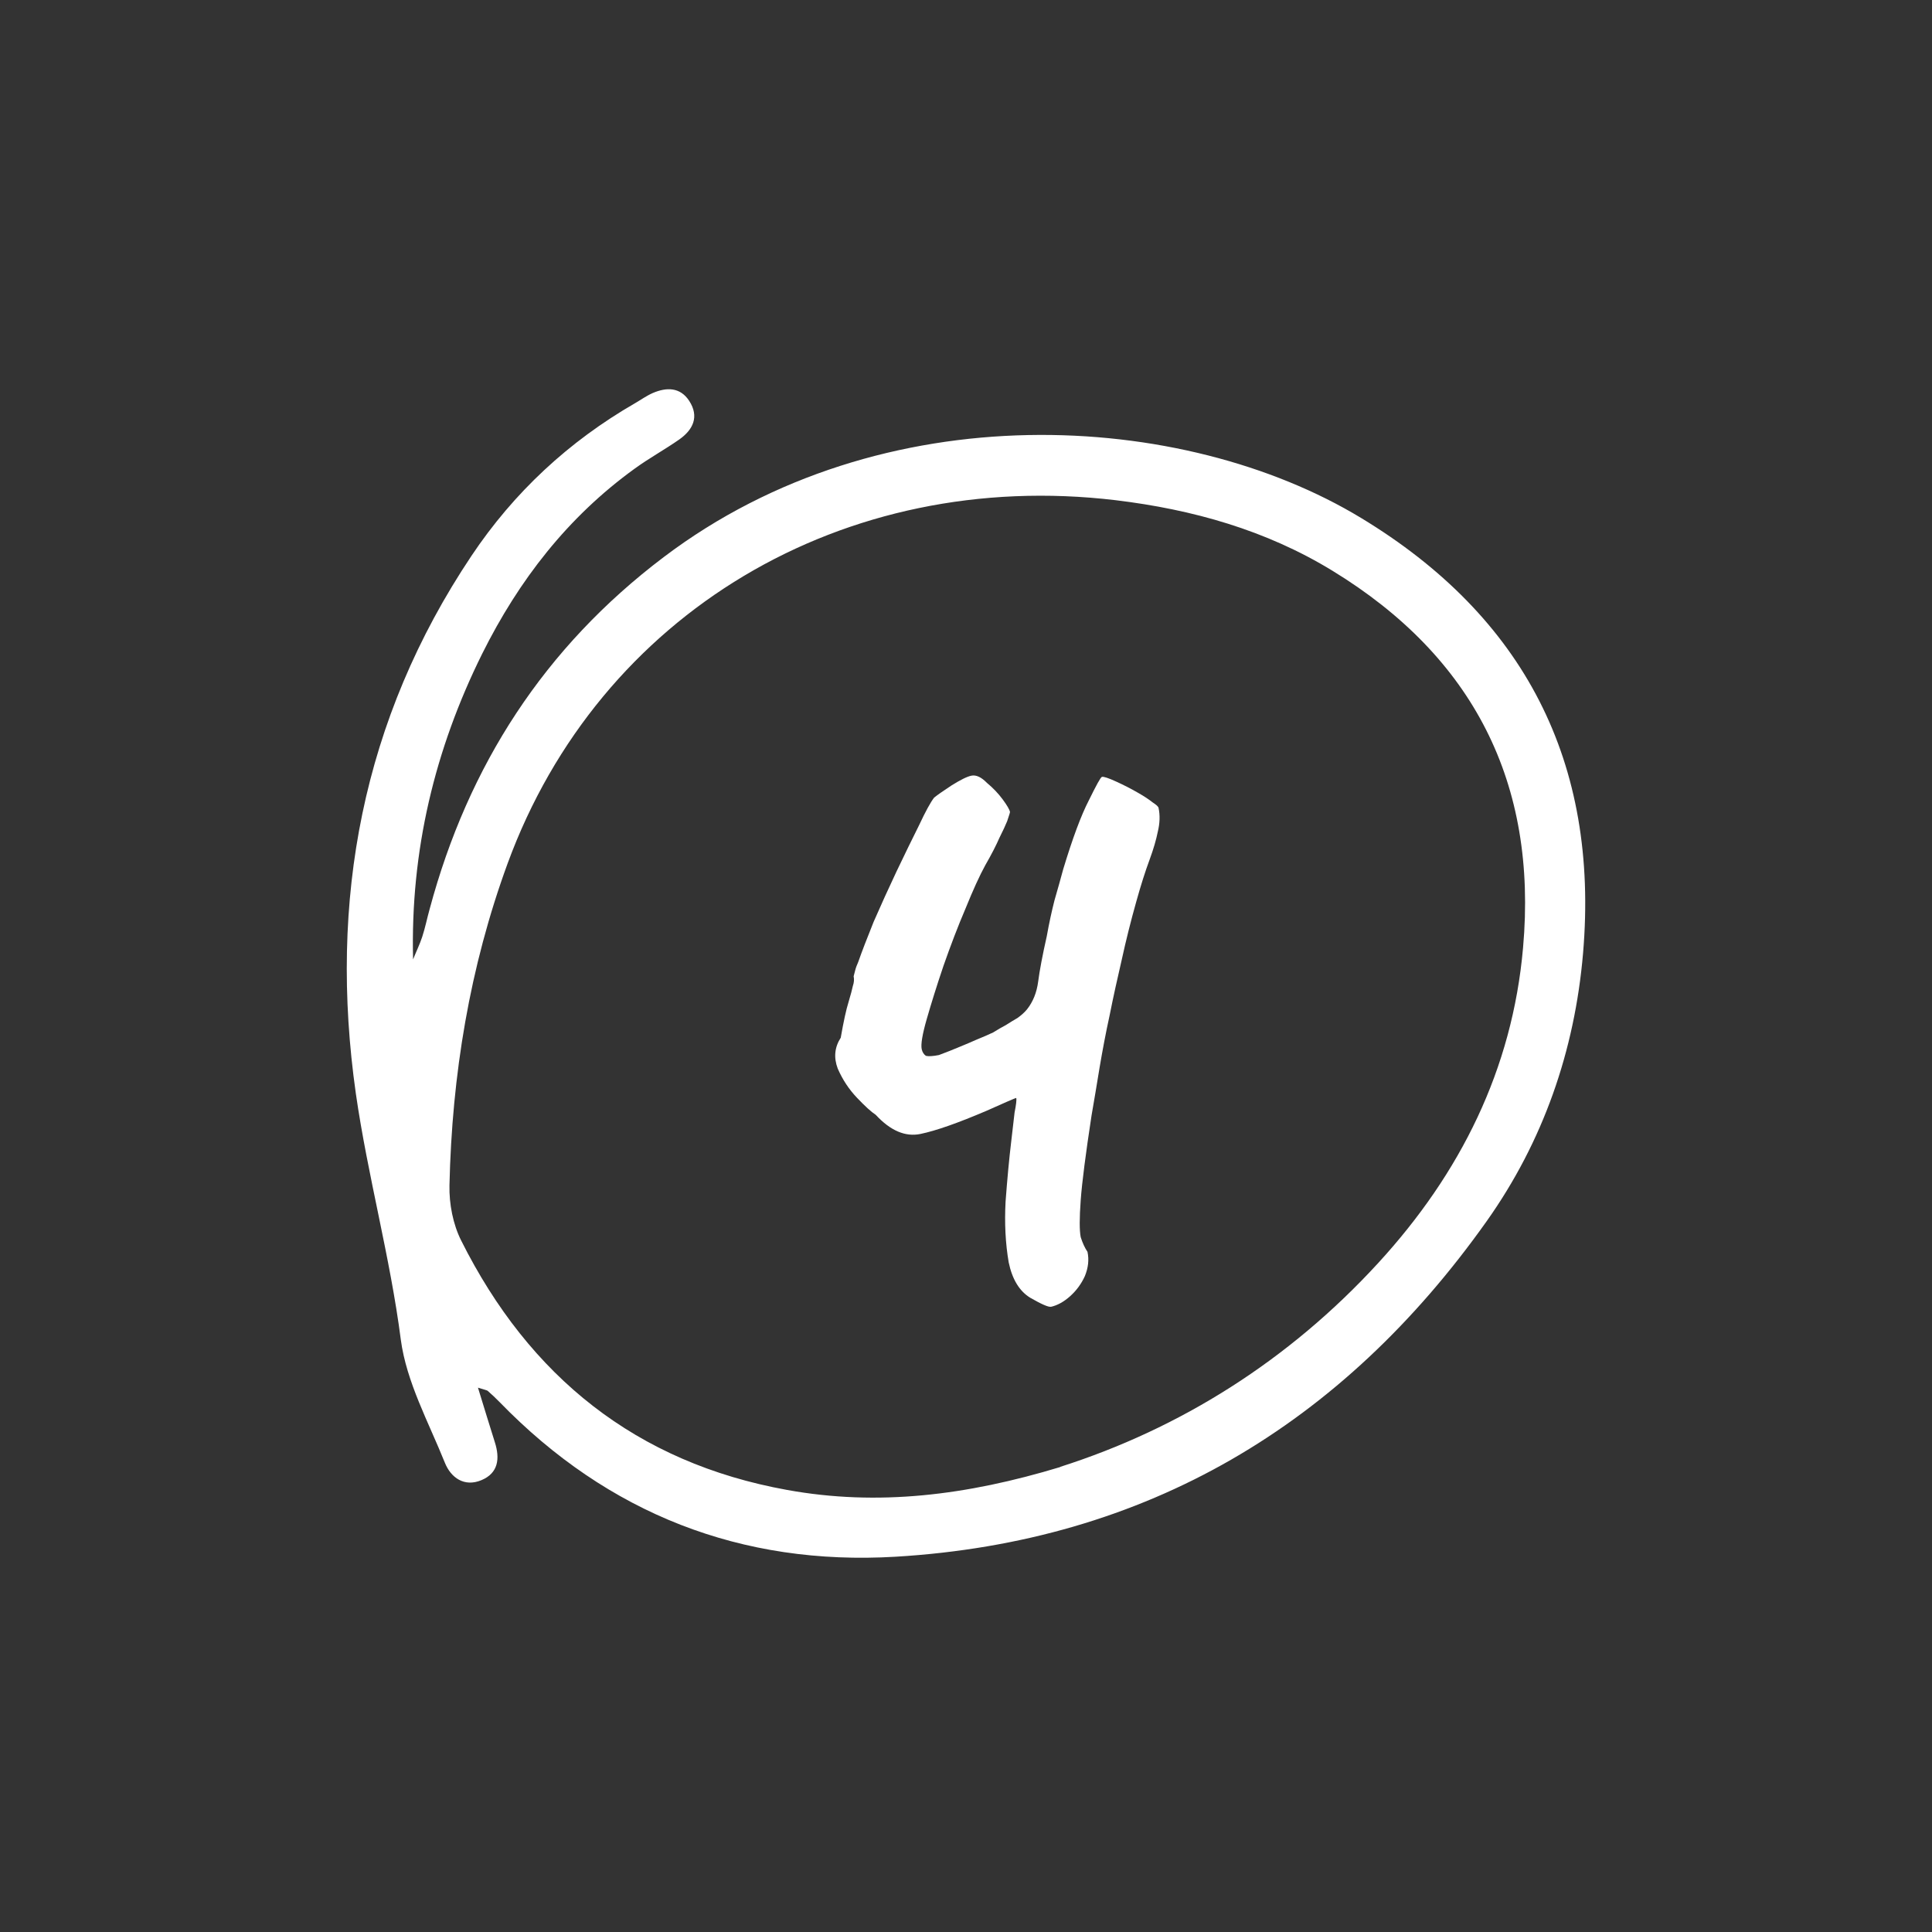 <svg width="78" height="78" viewBox="0 0 78 78" fill="none" xmlns="http://www.w3.org/2000/svg">
<rect x="0" y="0" width="78" height="78" fill="#333333" stroke="none"/>
<g id="78x78">
<g id="&#208;&#161;&#208;&#187;&#208;&#190;&#208;&#185; 90">
<g id="Group">
<path id="Vector" d="M42.43 52.757C42.33 52.778 42.051 52.657 41.593 52.394C41.156 52.125 40.867 51.651 40.724 50.967C40.593 50.203 40.551 49.382 40.598 48.508C40.666 47.602 40.74 46.797 40.825 46.091C40.882 45.623 40.925 45.228 40.961 44.917C41.025 44.596 41.046 44.401 41.03 44.328C41.004 44.328 40.877 44.385 40.64 44.486C40.43 44.58 40.161 44.701 39.835 44.843C38.687 45.333 37.797 45.649 37.16 45.781C36.549 45.907 35.949 45.649 35.354 45.007C35.175 44.891 34.927 44.664 34.601 44.322C34.275 43.98 34.017 43.59 33.822 43.143C33.653 42.695 33.695 42.279 33.943 41.895C34.059 41.231 34.164 40.752 34.259 40.452C34.348 40.152 34.406 39.936 34.432 39.805C34.48 39.668 34.49 39.536 34.464 39.415C34.48 39.362 34.501 39.278 34.527 39.173C34.553 39.068 34.596 38.957 34.648 38.841C34.791 38.43 35.001 37.888 35.27 37.219C35.565 36.545 35.87 35.871 36.191 35.192C36.528 34.487 36.833 33.86 37.102 33.323C37.365 32.76 37.571 32.386 37.713 32.202C37.844 32.096 38.076 31.933 38.413 31.712C38.776 31.485 39.039 31.354 39.213 31.317C39.408 31.275 39.619 31.375 39.845 31.607C40.093 31.812 40.303 32.033 40.482 32.275C40.661 32.517 40.761 32.691 40.777 32.786C40.777 32.786 40.772 32.812 40.756 32.865C40.74 32.918 40.709 33.012 40.661 33.155C40.593 33.323 40.487 33.55 40.345 33.834C40.224 34.113 40.035 34.487 39.771 34.945C39.55 35.35 39.287 35.924 38.982 36.677C38.671 37.404 38.376 38.178 38.087 39.004C37.818 39.799 37.597 40.51 37.418 41.132C37.239 41.753 37.17 42.163 37.212 42.358C37.239 42.479 37.297 42.569 37.381 42.627C37.486 42.653 37.665 42.643 37.907 42.595C38.213 42.479 38.487 42.374 38.718 42.274C38.976 42.169 39.213 42.069 39.424 41.974C39.682 41.869 39.903 41.774 40.093 41.684C40.272 41.569 40.445 41.474 40.603 41.389C40.782 41.274 40.94 41.179 41.077 41.1C41.235 40.989 41.361 40.873 41.462 40.752C41.704 40.447 41.856 40.073 41.914 39.626C41.972 39.178 42.088 38.567 42.262 37.793C42.357 37.261 42.462 36.782 42.572 36.351C42.704 35.887 42.825 35.471 42.925 35.092C43.304 33.839 43.647 32.918 43.957 32.317C44.263 31.696 44.436 31.375 44.489 31.364C44.563 31.349 44.752 31.412 45.063 31.554C45.374 31.696 45.674 31.849 45.963 32.017C46.195 32.149 46.385 32.275 46.537 32.396C46.685 32.491 46.764 32.565 46.774 32.617C46.837 32.912 46.827 33.234 46.743 33.581C46.679 33.902 46.569 34.281 46.406 34.724C46.242 35.166 46.063 35.724 45.874 36.403C45.653 37.188 45.458 37.967 45.289 38.741C45.116 39.489 44.947 40.242 44.8 40.984C44.642 41.705 44.51 42.411 44.394 43.095C44.284 43.78 44.173 44.428 44.068 45.038C43.831 46.592 43.684 47.729 43.631 48.456C43.578 49.182 43.578 49.677 43.631 49.946C43.705 50.182 43.799 50.383 43.905 50.541C43.973 50.856 43.936 51.183 43.799 51.52C43.657 51.831 43.462 52.099 43.204 52.331C42.946 52.562 42.683 52.705 42.415 52.763L42.43 52.757Z" fill="white"/>
<path id="Vector_2" d="M19.294 56.015C19.557 56.868 19.763 57.547 19.978 58.226C20.189 58.884 20.121 59.474 19.436 59.758C18.746 60.048 18.204 59.658 17.962 59.058C17.304 57.42 16.409 55.794 16.182 54.088C15.75 50.734 14.845 47.48 14.366 44.147C13.26 36.365 14.618 29.041 19.036 22.438C20.747 19.879 22.964 17.82 25.639 16.278C25.875 16.141 26.102 15.978 26.355 15.867C26.907 15.63 27.46 15.625 27.824 16.183C28.24 16.82 27.982 17.352 27.418 17.747C26.829 18.157 26.202 18.5 25.623 18.921C22.922 20.874 20.947 23.423 19.468 26.392C17.551 30.257 16.567 34.348 16.677 38.734C16.798 38.429 16.946 38.129 17.046 37.823C17.167 37.455 17.241 37.075 17.346 36.702C18.904 30.894 21.985 26.129 26.797 22.491C35.637 15.799 47.79 16.573 54.95 20.911C61.537 24.897 64.57 30.773 63.912 38.487C63.575 42.425 62.301 46.084 60.026 49.296C54.192 57.526 46.289 62.243 36.159 62.849C29.94 63.218 24.554 61.122 20.168 56.604C20.015 56.447 19.852 56.294 19.689 56.152C19.657 56.125 19.599 56.12 19.299 56.025L19.294 56.015ZM42.803 59.221C47.642 57.678 52.033 54.93 55.651 50.981C58.952 47.38 61.058 43.183 61.49 38.26C62.08 31.615 59.484 26.519 53.797 23.044C51.112 21.401 48.142 20.569 45.046 20.195C34.058 18.884 24.196 24.76 20.494 34.859C18.962 39.045 18.246 43.399 18.146 47.859C18.13 48.601 18.288 49.428 18.62 50.086C21.369 55.578 25.686 59.053 31.778 60.153C35.443 60.817 39.023 60.374 42.809 59.227H42.803V59.221Z" fill="white"/>
</g>
</g>
</g>
</svg>
